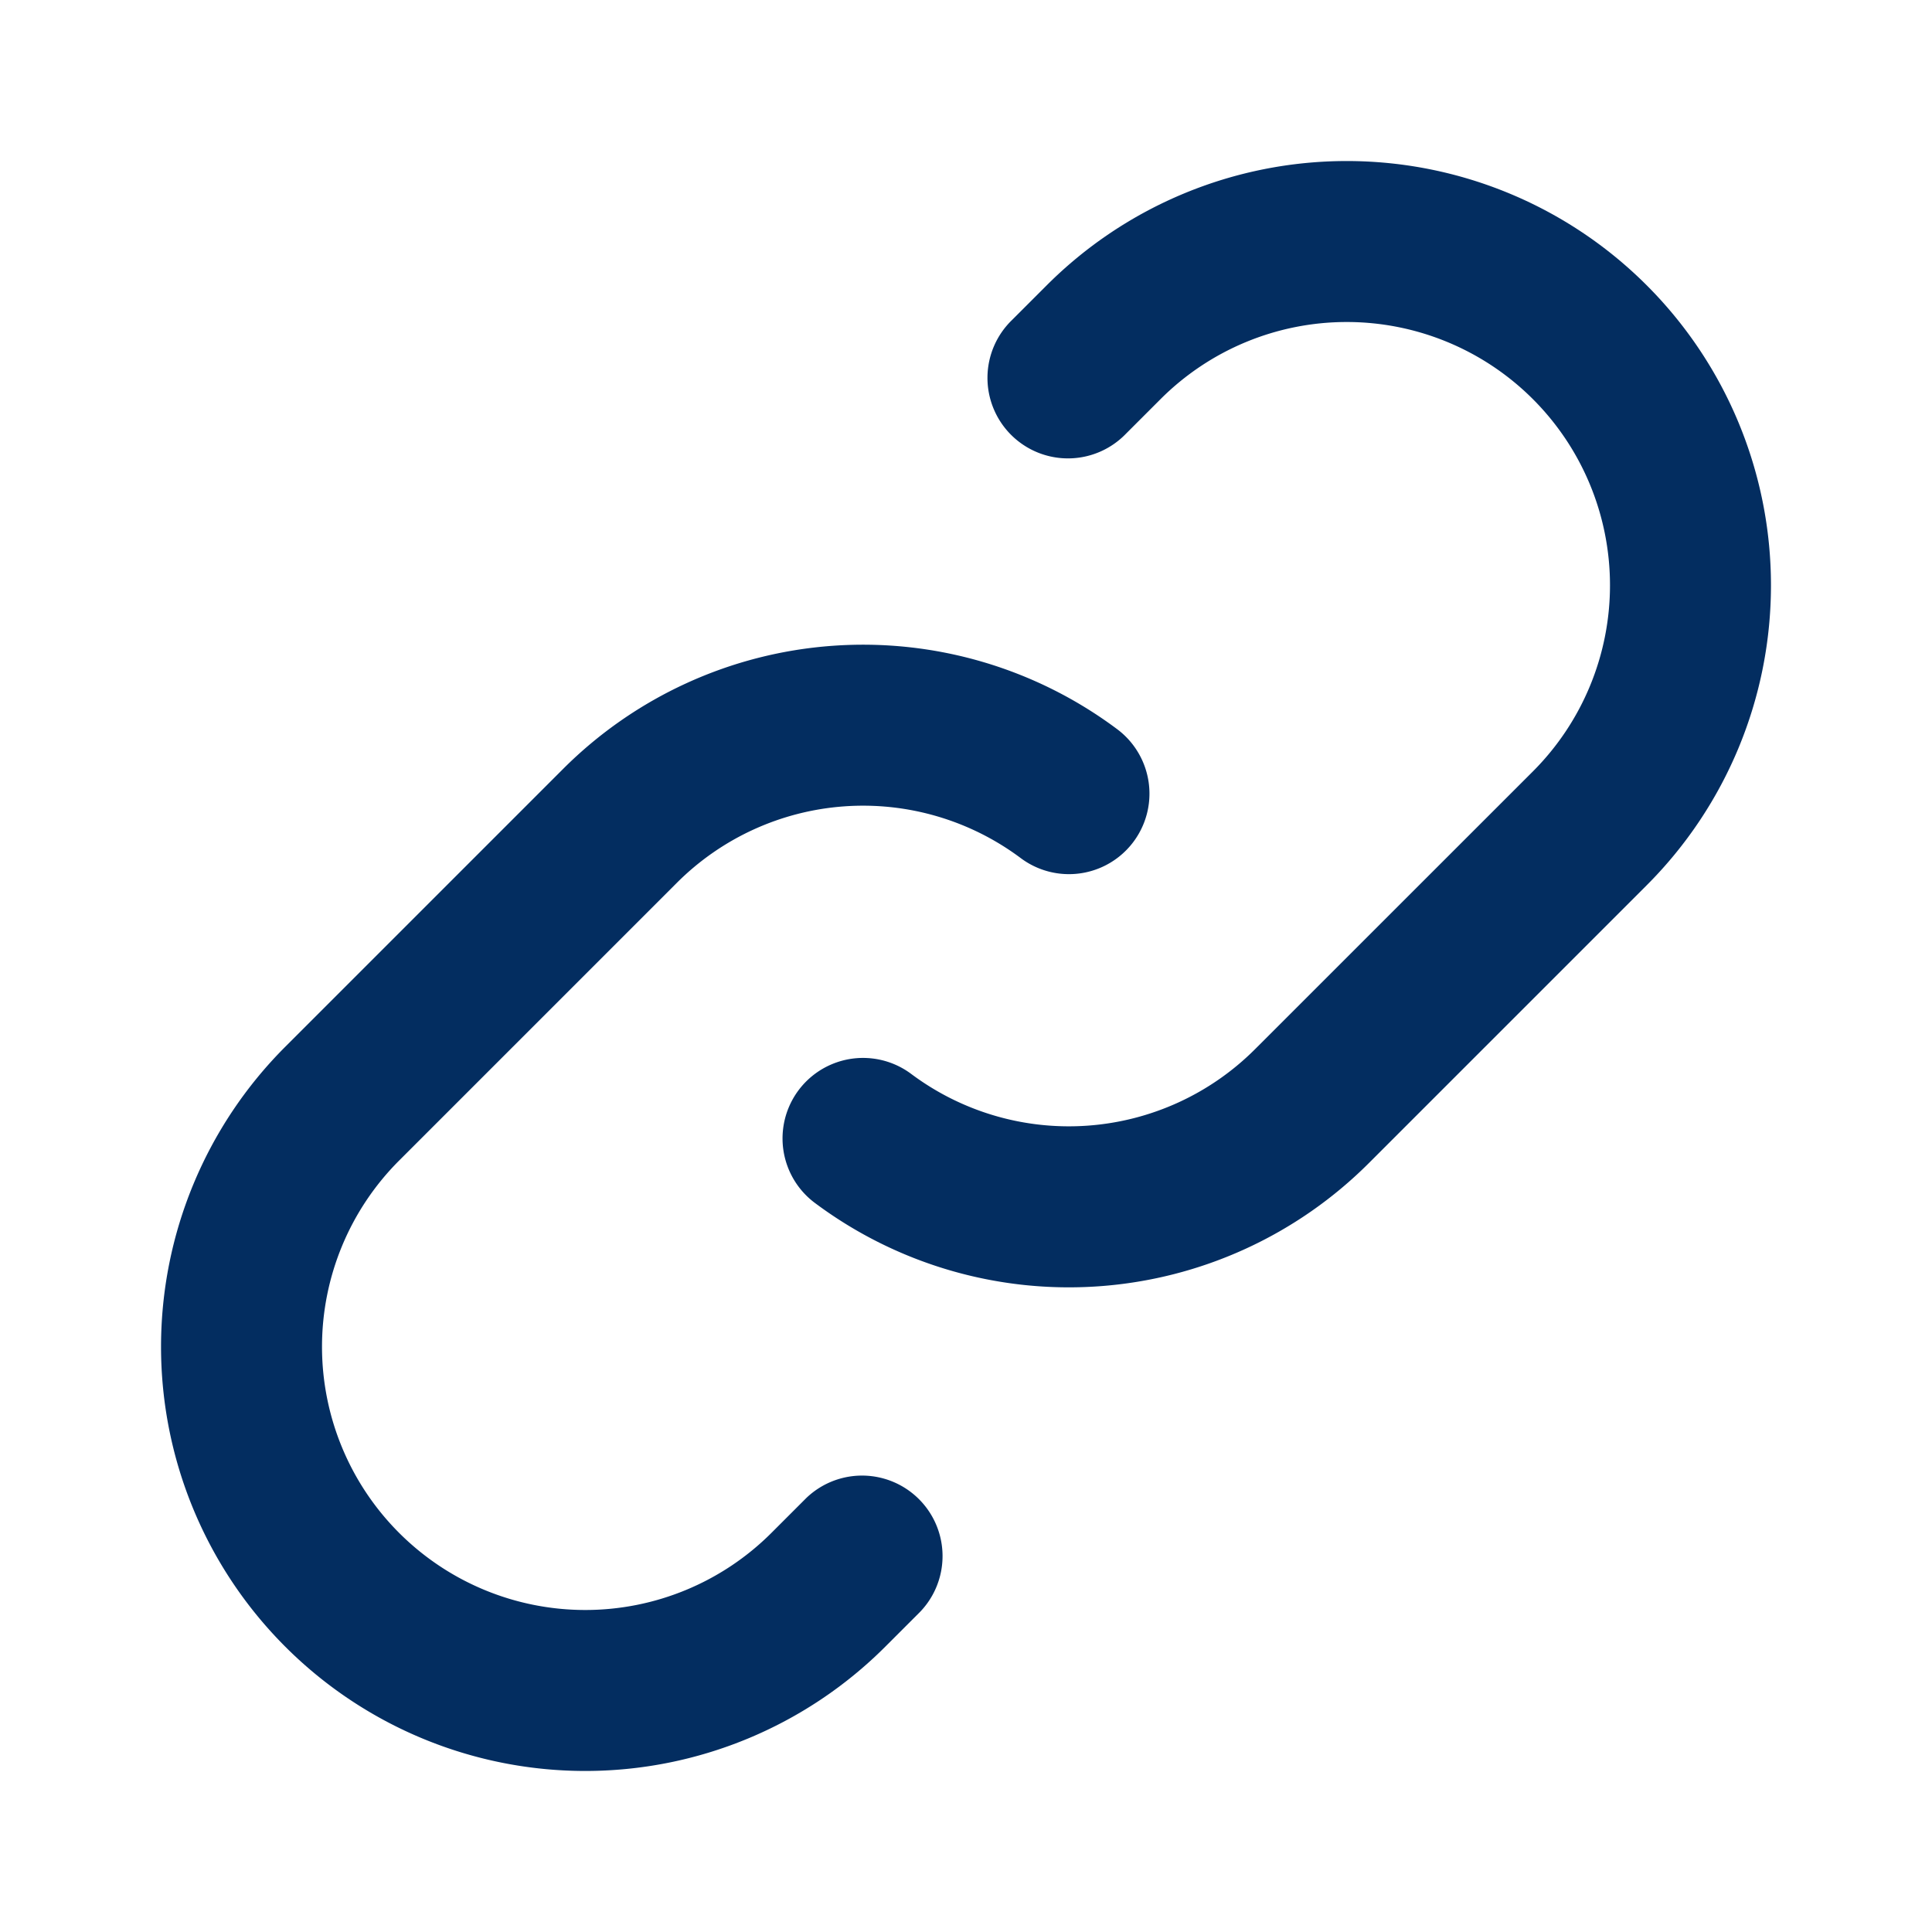 <svg width="16" height="16" xmlns="http://www.w3.org/2000/svg" viewBox="0 0 24 24"><path fill="#032d60" fill-rule="evenodd" d="M13.003 3.544a5.27 5.27 0 117.453 7.453l-3.45 3.45a5.271 5.271 0 01-6.885.495 1 1 0 111.2-1.6 3.271 3.271 0 004.27-.309l3.451-3.45a3.27 3.27 0 00-4.625-4.625l-.431.431a1 1 0 11-1.414-1.414l.431-.431zm-.324 7.115a3.271 3.271 0 00-4.27.307l-3.451 3.451a3.27 3.27 0 104.625 4.625l.431-.431a1 1 0 011.414 1.414l-.431.431a5.27 5.27 0 01-7.453-7.453l3.45-3.45a5.271 5.271 0 016.885-.494 1 1 0 11-1.2 1.6z" clip-rule="evenodd"/></svg>